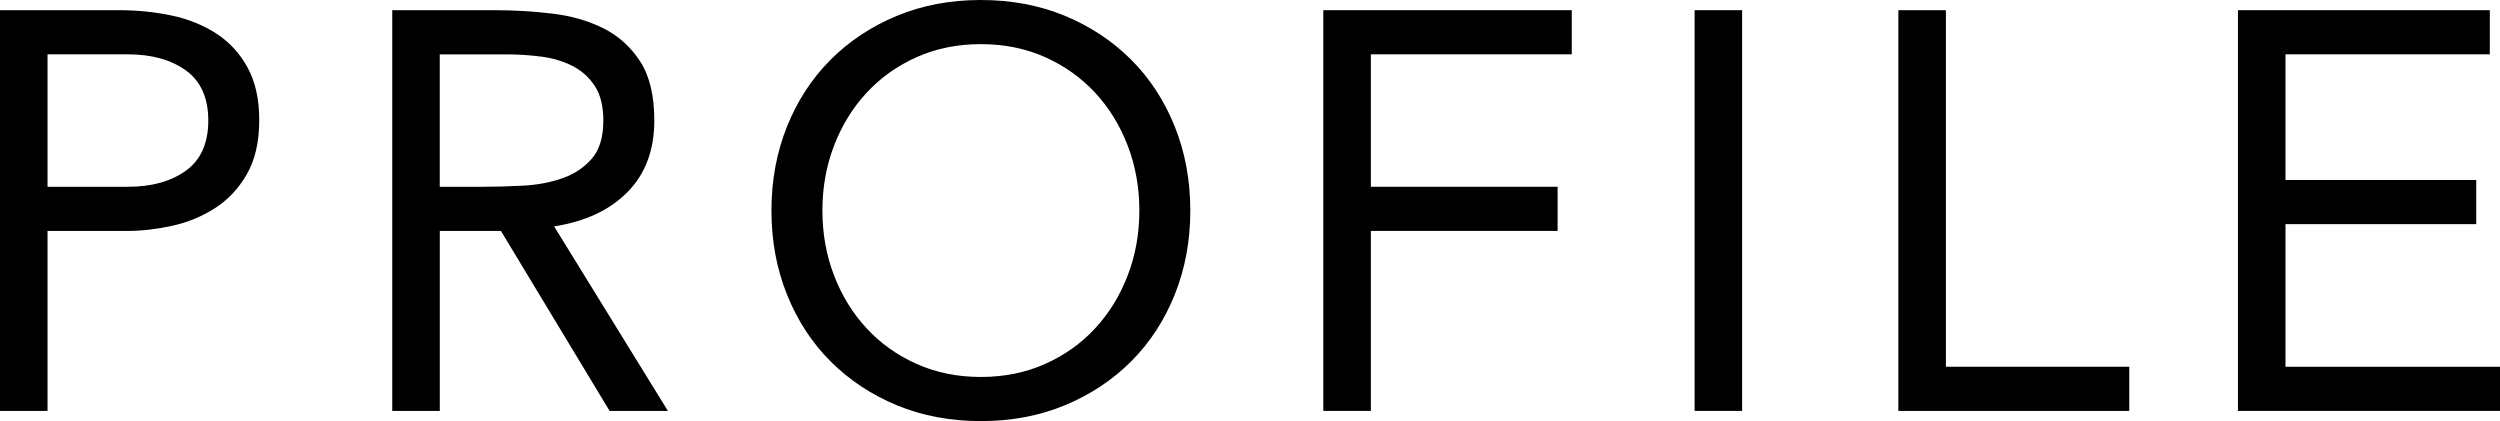 <!-- Generator: Adobe Illustrator 21.1.0, SVG Export Plug-In  -->
<svg version="1.1"
	 xmlns="http://www.w3.org/2000/svg" xmlns:xlink="http://www.w3.org/1999/xlink" xmlns:a="http://ns.adobe.com/AdobeSVGViewerExtensions/3.0/"
	 x="0px" y="0px" width="134.963px" height="22.733px" viewBox="0 0 134.963 22.733"
	 style="enable-background:new 0 0 134.963 22.733;" xml:space="preserve">
<defs>
</defs>
<g>
	<path d="M0,0.55h6.417c0.998,0,1.951,0.097,2.857,0.29c0.906,0.194,1.711,0.52,2.414,0.978c0.703,0.458,1.263,1.069,1.681,1.833
		c0.417,0.764,0.626,1.707,0.626,2.827c0,1.182-0.225,2.159-0.672,2.933c-0.448,0.774-1.023,1.386-1.727,1.833
		c-0.703,0.448-1.472,0.764-2.307,0.947c-0.836,0.183-1.63,0.275-2.383,0.275H2.566v9.717H0V0.55z M2.566,10.083h4.339
		c1.283,0,2.327-0.29,3.132-0.871c0.804-0.581,1.207-1.482,1.207-2.705c0-1.222-0.403-2.124-1.207-2.704
		C9.232,3.224,8.189,2.934,6.906,2.934H2.566V10.083z"/>
	<path d="M21.175,0.55h5.531c1.039,0,2.072,0.061,3.101,0.183c1.028,0.122,1.95,0.387,2.766,0.794
		c0.814,0.408,1.477,1.004,1.986,1.788c0.509,0.785,0.764,1.849,0.764,3.193c0,1.589-0.479,2.873-1.437,3.85
		c-0.958,0.978-2.281,1.6-3.972,1.864l6.142,9.961h-3.147l-5.867-9.717h-3.3v9.717h-2.566V0.55z M23.741,10.083h2.292
		c0.713,0,1.451-0.02,2.215-0.061c0.764-0.041,1.466-0.173,2.108-0.397c0.642-0.224,1.171-0.575,1.589-1.054
		c0.417-0.478,0.626-1.166,0.626-2.062c0-0.774-0.153-1.395-0.458-1.864c-0.306-0.468-0.708-0.83-1.207-1.084
		c-0.5-0.255-1.06-0.423-1.681-0.504c-0.622-0.081-1.248-0.122-1.879-0.122h-3.606V10.083z"/>
	<path d="M52.953,22.733c-1.65,0-3.163-0.285-4.538-0.855c-1.375-0.57-2.566-1.36-3.575-2.368s-1.793-2.21-2.353-3.605
		c-0.561-1.395-0.84-2.907-0.84-4.538c0-1.629,0.28-3.142,0.84-4.537c0.56-1.396,1.345-2.598,2.353-3.606s2.2-1.797,3.575-2.368
		C49.79,0.286,51.303,0,52.953,0s3.163,0.286,4.538,0.855c1.375,0.571,2.566,1.36,3.575,2.368c1.008,1.008,1.792,2.21,2.353,3.606
		c0.56,1.396,0.84,2.908,0.84,4.537c0,1.63-0.28,3.143-0.84,4.538c-0.561,1.396-1.344,2.597-2.353,3.605
		c-1.009,1.008-2.2,1.798-3.575,2.368C56.115,22.448,54.603,22.733,52.953,22.733z M52.953,20.35c1.263,0,2.419-0.234,3.468-0.703
		c1.049-0.468,1.95-1.11,2.704-1.925c0.753-0.814,1.339-1.767,1.757-2.857s0.626-2.256,0.626-3.499c0-1.242-0.209-2.409-0.626-3.499
		c-0.417-1.089-1.003-2.042-1.757-2.857c-0.754-0.814-1.655-1.456-2.704-1.925c-1.049-0.469-2.206-0.703-3.468-0.703
		c-1.263,0-2.419,0.234-3.468,0.703s-1.951,1.11-2.704,1.925c-0.754,0.815-1.339,1.768-1.757,2.857
		c-0.418,1.09-0.626,2.256-0.626,3.499c0,1.243,0.208,2.409,0.626,3.499c0.417,1.09,1.003,2.042,1.757,2.857
		c0.753,0.815,1.655,1.457,2.704,1.925C50.534,20.116,51.689,20.35,52.953,20.35z"/>
	<path d="M71.438,0.55h13.414v2.383H74.005v7.15h10.083v2.383H74.005v9.717h-2.566V0.55z"/>
	<path d="M91.483,0.55h2.566v21.633h-2.566V0.55z"/>
	<path d="M102.483,0.55h2.567V19.8h9.899v2.383h-12.466V0.55z"/>
	<path d="M120.815,0.55h13.598v2.383h-11.03v6.783h10.297V12.1h-10.297v7.7h11.58v2.383h-14.147V0.55z"/>
</g>
</svg>